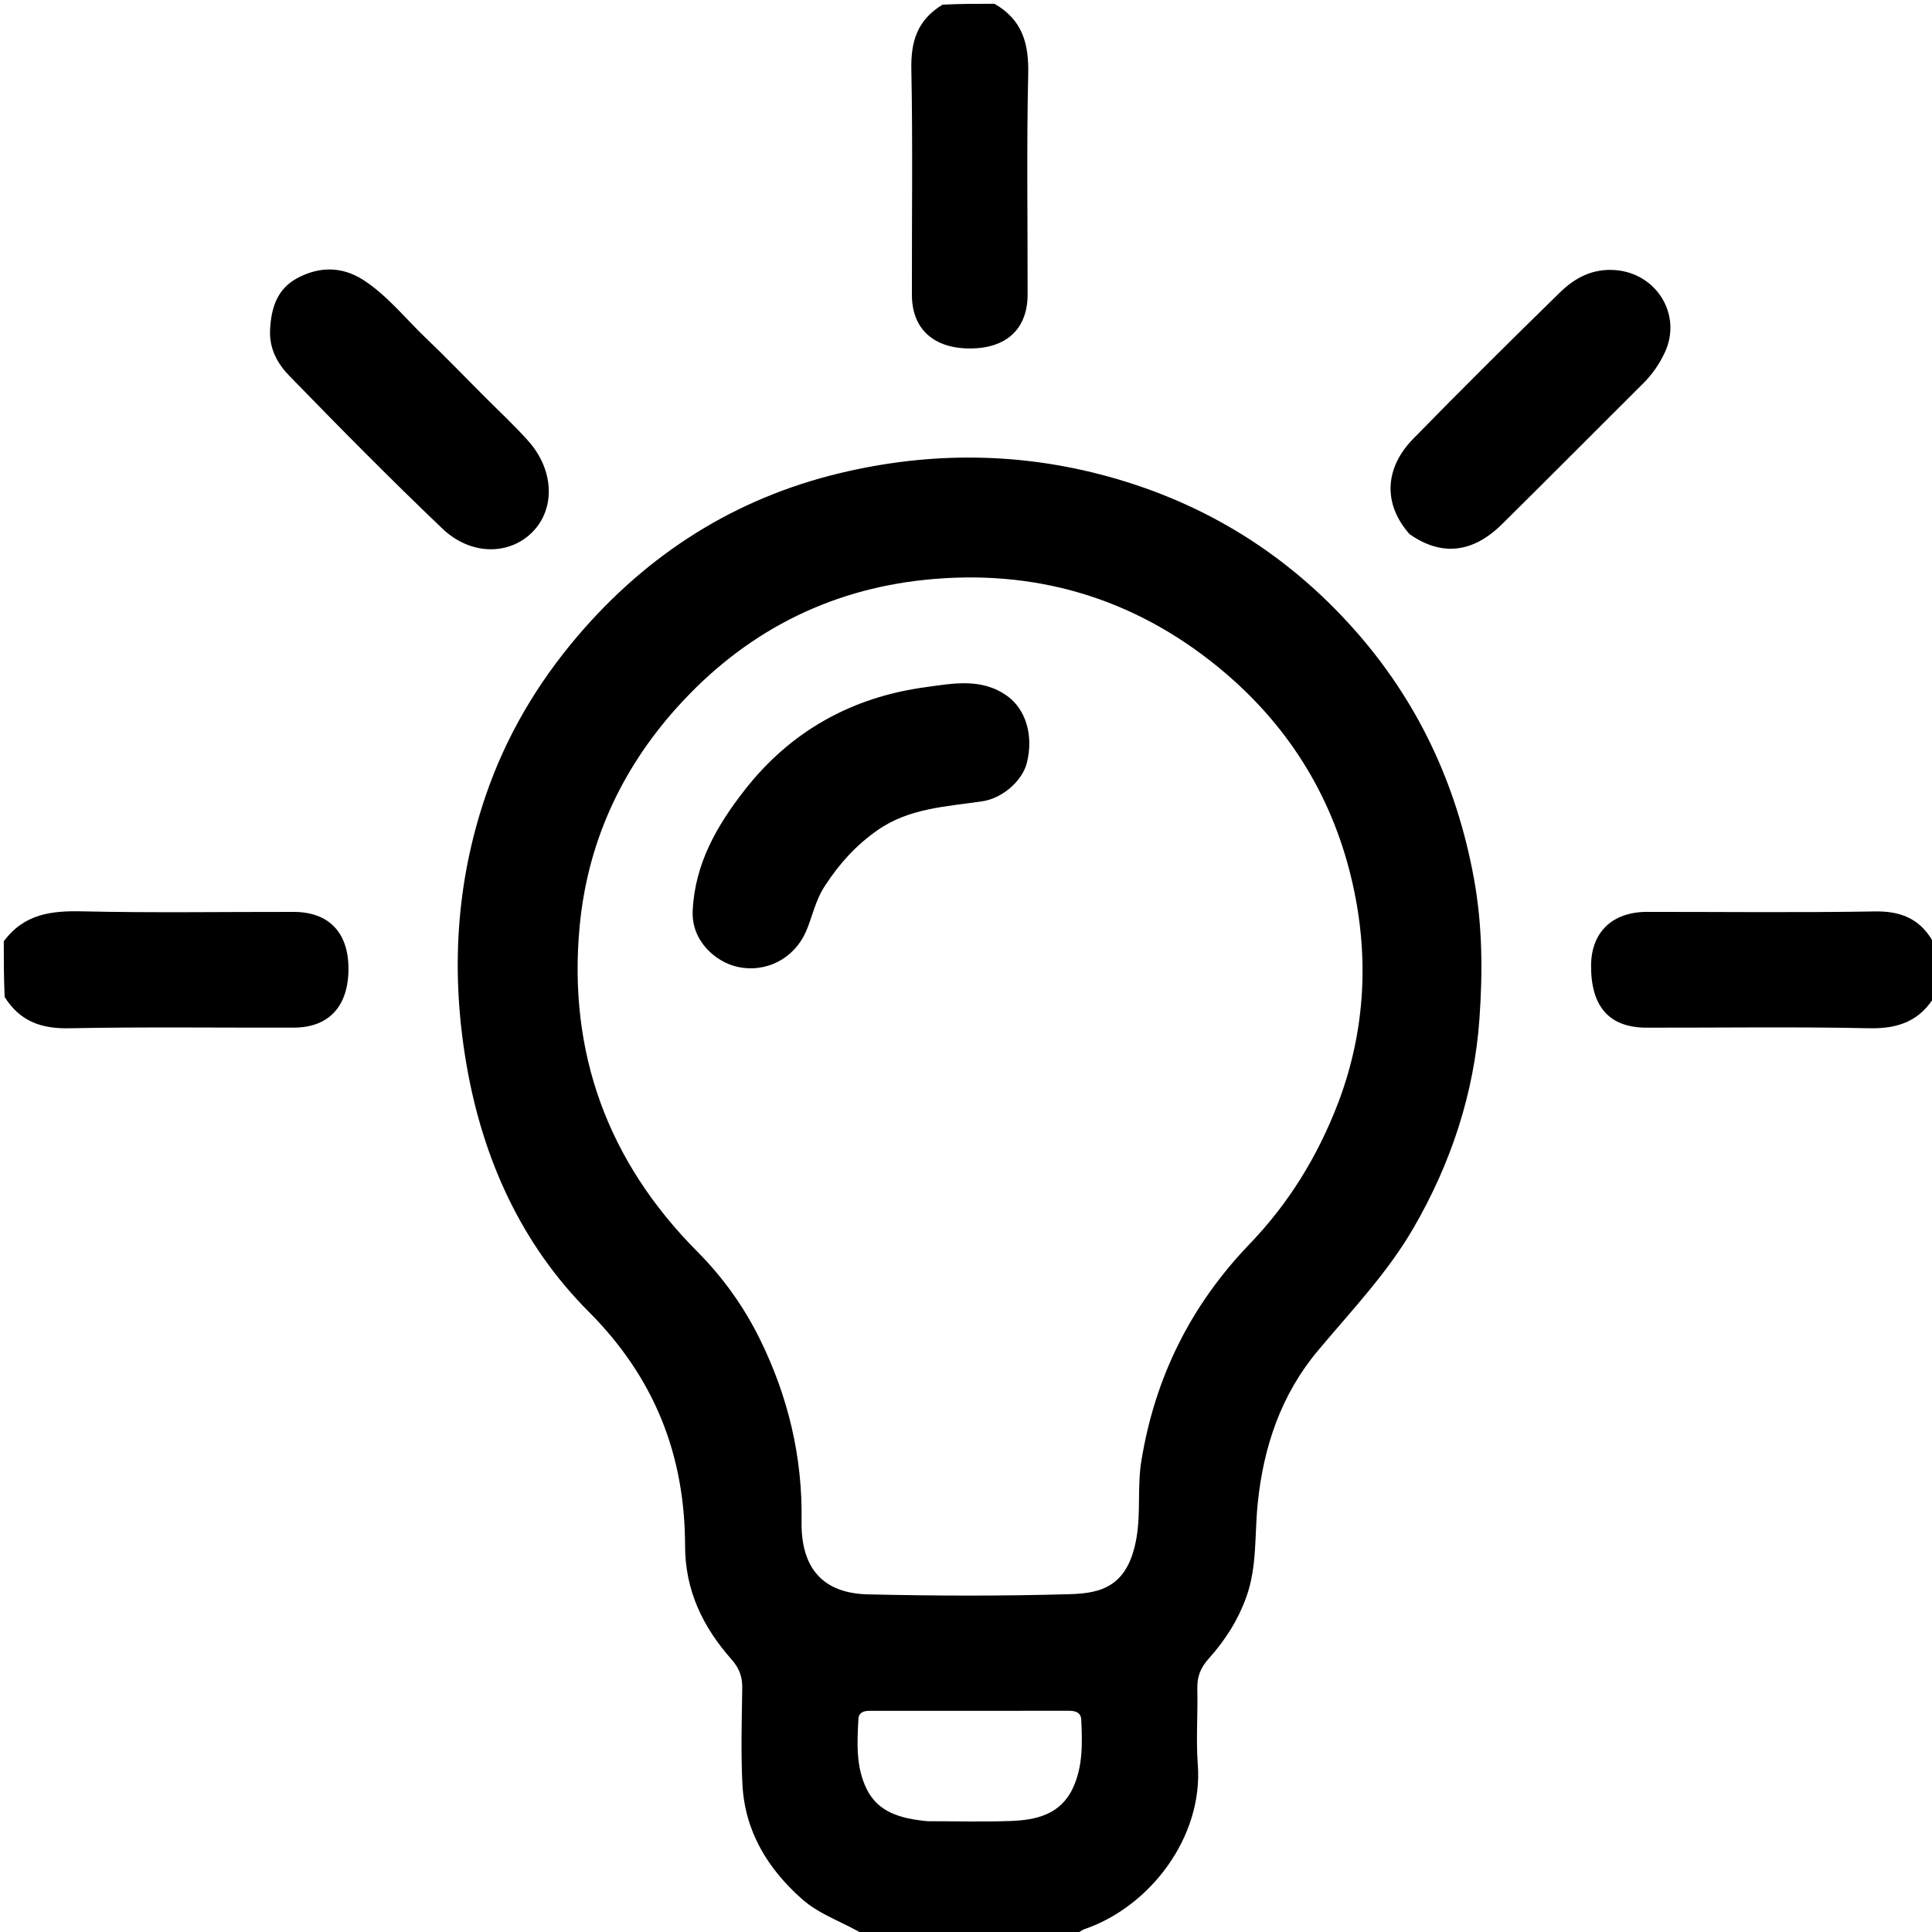 <svg version="1.1" id="Layer_1" xmlns="http://www.w3.org/2000/svg" xmlns:xlink="http://www.w3.org/1999/xlink" x="0px" y="0px"
	 width="100%" viewBox="0 0 512 512" enable-background="new 0 0 512 512" xml:space="preserve">
<path fill="#000000" opacity="1" stroke="none" 
	d="
M229.469,513 
	C223.701,509.434 217.396,507.58 212.531,503.267 
	C203.356,495.132 197.371,485.241 196.746,472.807 
	C196.319,464.331 196.579,455.816 196.702,447.32 
	C196.746,444.321 195.916,442.085 193.849,439.745 
	C186.302,431.203 181.568,421.561 181.551,409.667 
	C181.515,385.596 173.477,365.117 155.996,347.6 
	C138.149,329.715 127.93,307.119 123.622,282.127 
	C119.463,257.998 120.751,234.162 128.703,210.891 
	C134.07,195.186 142.331,181.15 153.147,168.478 
	C171.758,146.672 194.842,132.038 222.605,125.383 
	C246.305,119.701 270.134,119.773 293.869,126.338 
	C319.58,133.449 341.274,147.004 358.863,166.796 
	C375.623,185.655 386.009,207.716 390.594,232.733 
	C392.881,245.206 392.942,257.66 392.07,269.982 
	C390.676,289.693 384.545,308.282 374.556,325.491 
	C367.589,337.494 358.049,347.435 349.222,357.985 
	C339.477,369.633 334.804,383.494 333.292,398.56 
	C332.47,406.758 333.17,415.124 330.321,423.127 
	C328.106,429.349 324.629,434.77 320.304,439.574 
	C318.091,442.033 317.224,444.417 317.302,447.6 
	C317.464,454.261 316.929,460.96 317.429,467.587 
	C318.883,486.829 304.779,505.289 287.444,511.225 
	C286.693,511.482 286.036,512.014 285.167,512.709 
	C266.646,513 248.292,513 229.469,513 
M354.63,292.277 
	C362.029,272.745 362.912,252.657 358.087,232.594 
	C352.701,210.197 340.846,191.525 322.859,176.814 
	C300.189,158.273 274.014,150.71 245.312,153.639 
	C219.217,156.303 197.052,167.787 179.284,187.622 
	C164.329,204.316 155.592,223.815 153.585,245.769 
	C150.547,279.007 161.064,307.833 184.803,331.695 
	C191.597,338.525 197.216,346.383 201.48,355.091 
	C208.889,370.228 212.704,386.143 212.424,403.103 
	C212.218,415.616 218.083,422.244 230.007,422.523 
	C247.821,422.938 265.662,422.99 283.47,422.471 
	C291.672,422.232 298.962,420.634 301.197,407.45 
	C302.34,400.704 301.367,393.912 302.478,387.103 
	C306.094,364.931 315.624,345.848 331.106,329.736 
	C341.382,319.042 349.049,306.783 354.63,292.277 
M245.844,482.639 
	C253.171,482.64 260.507,482.849 267.824,482.581 
	C274.631,482.332 281.076,480.876 284.347,473.812 
	C287.023,468.036 286.83,461.867 286.536,455.72 
	C286.444,453.787 284.964,453.377 283.324,453.377 
	C265.671,453.379 248.019,453.381 230.366,453.388 
	C228.901,453.388 227.579,453.842 227.49,455.498 
	C227.153,461.806 226.782,468.218 229.652,474.067 
	C232.7,480.279 238.604,481.965 245.844,482.639 
z"/>
<path fill="#000000" opacity="1" stroke="none" 
	d="
M1,249.466 
	C6.407,242.128 13.702,241.329 21.891,241.517 
	C40.535,241.944 59.196,241.638 77.851,241.665 
	C87.132,241.679 92.346,247.124 92.349,256.706 
	C92.352,266.667 87.165,272.314 77.847,272.335 
	C58.027,272.379 38.201,272.113 18.389,272.502 
	C11.06,272.647 5.391,270.788 1.24,264.232 
	C1,259.311 1,254.621 1,249.466 
z"/>
<path fill="#000000" opacity="1" stroke="none" 
	d="
M513,263.537 
	C508.924,270.647 503.015,272.663 495.298,272.497 
	C475.648,272.074 455.983,272.375 436.323,272.345 
	C426.498,272.329 421.6,266.793 421.651,255.892 
	C421.693,247.037 427.286,241.658 436.472,241.657 
	C456.631,241.653 476.794,241.876 496.947,241.541 
	C504.288,241.419 509.473,243.845 512.871,250.683 
	C513,255.025 513,259.049 513,263.537 
z"/>
<path fill="#000000" opacity="1" stroke="none" 
	d="
M263.535,1 
	C271.077,5.31 272.667,11.726 272.485,19.686 
	C272.041,39.136 272.357,58.602 272.328,78.061 
	C272.315,87.153 266.73,92.339 257.067,92.346 
	C247.399,92.353 241.685,87.163 241.666,78.182 
	C241.622,58.223 241.912,38.26 241.515,18.309 
	C241.37,10.987 243.091,5.3 249.77,1.242 
	C254.357,1 258.714,1 263.535,1 
z"/>
<path fill="#000000" opacity="1" stroke="none" 
	d="
M128.15,104.853 
	C132.273,108.996 136.315,112.735 139.967,116.823 
	C146.897,124.579 147.233,134.882 141.024,141.076 
	C134.902,147.182 124.738,147.239 117.26,140.107 
	C103.421,126.909 89.98,113.285 76.648,99.572 
	C73.601,96.438 71.352,92.485 71.572,87.516 
	C71.831,81.647 73.414,76.575 78.797,73.699 
	C84.597,70.599 90.612,70.539 96.299,74.211 
	C102.654,78.314 107.316,84.288 112.713,89.445 
	C117.882,94.384 122.841,99.543 128.15,104.853 
z"/>
<path fill="#000000" opacity="1" stroke="none" 
	d="
M373.544,141.55 
	C366.571,133.687 366.809,124.175 374.506,116.294 
	C387.309,103.186 400.317,90.274 413.429,77.474 
	C417.401,73.595 422.115,71.082 428.199,71.59 
	C439.083,72.498 445.823,83.491 441.195,93.403 
	C439.785,96.424 437.922,99.153 435.527,101.536 
	C423.004,113.989 410.574,126.536 398.011,138.949 
	C390.279,146.588 381.972,147.477 373.544,141.55 
z"/>
<path fill="#000000" opacity="1" stroke="none" 
	d="
M218.68,234.658 
	C216.034,238.606 215.31,242.957 213.579,246.9 
	C210.464,253.999 203.003,257.999 195.196,256.167 
	C189.847,254.913 183.176,249.531 183.57,241.328 
	C184.169,228.89 189.909,218.912 197.286,209.444 
	C209.556,193.693 225.819,184.741 245.291,182.108 
	C252.408,181.145 260.21,179.526 267.016,184.512 
	C271.831,188.039 273.94,194.872 272.144,202.11 
	C270.934,206.984 265.624,211.545 260.405,212.337 
	C250.799,213.793 240.99,214.081 232.472,220.065 
	C226.885,223.989 222.532,228.753 218.68,234.658 
z"/>
</svg>